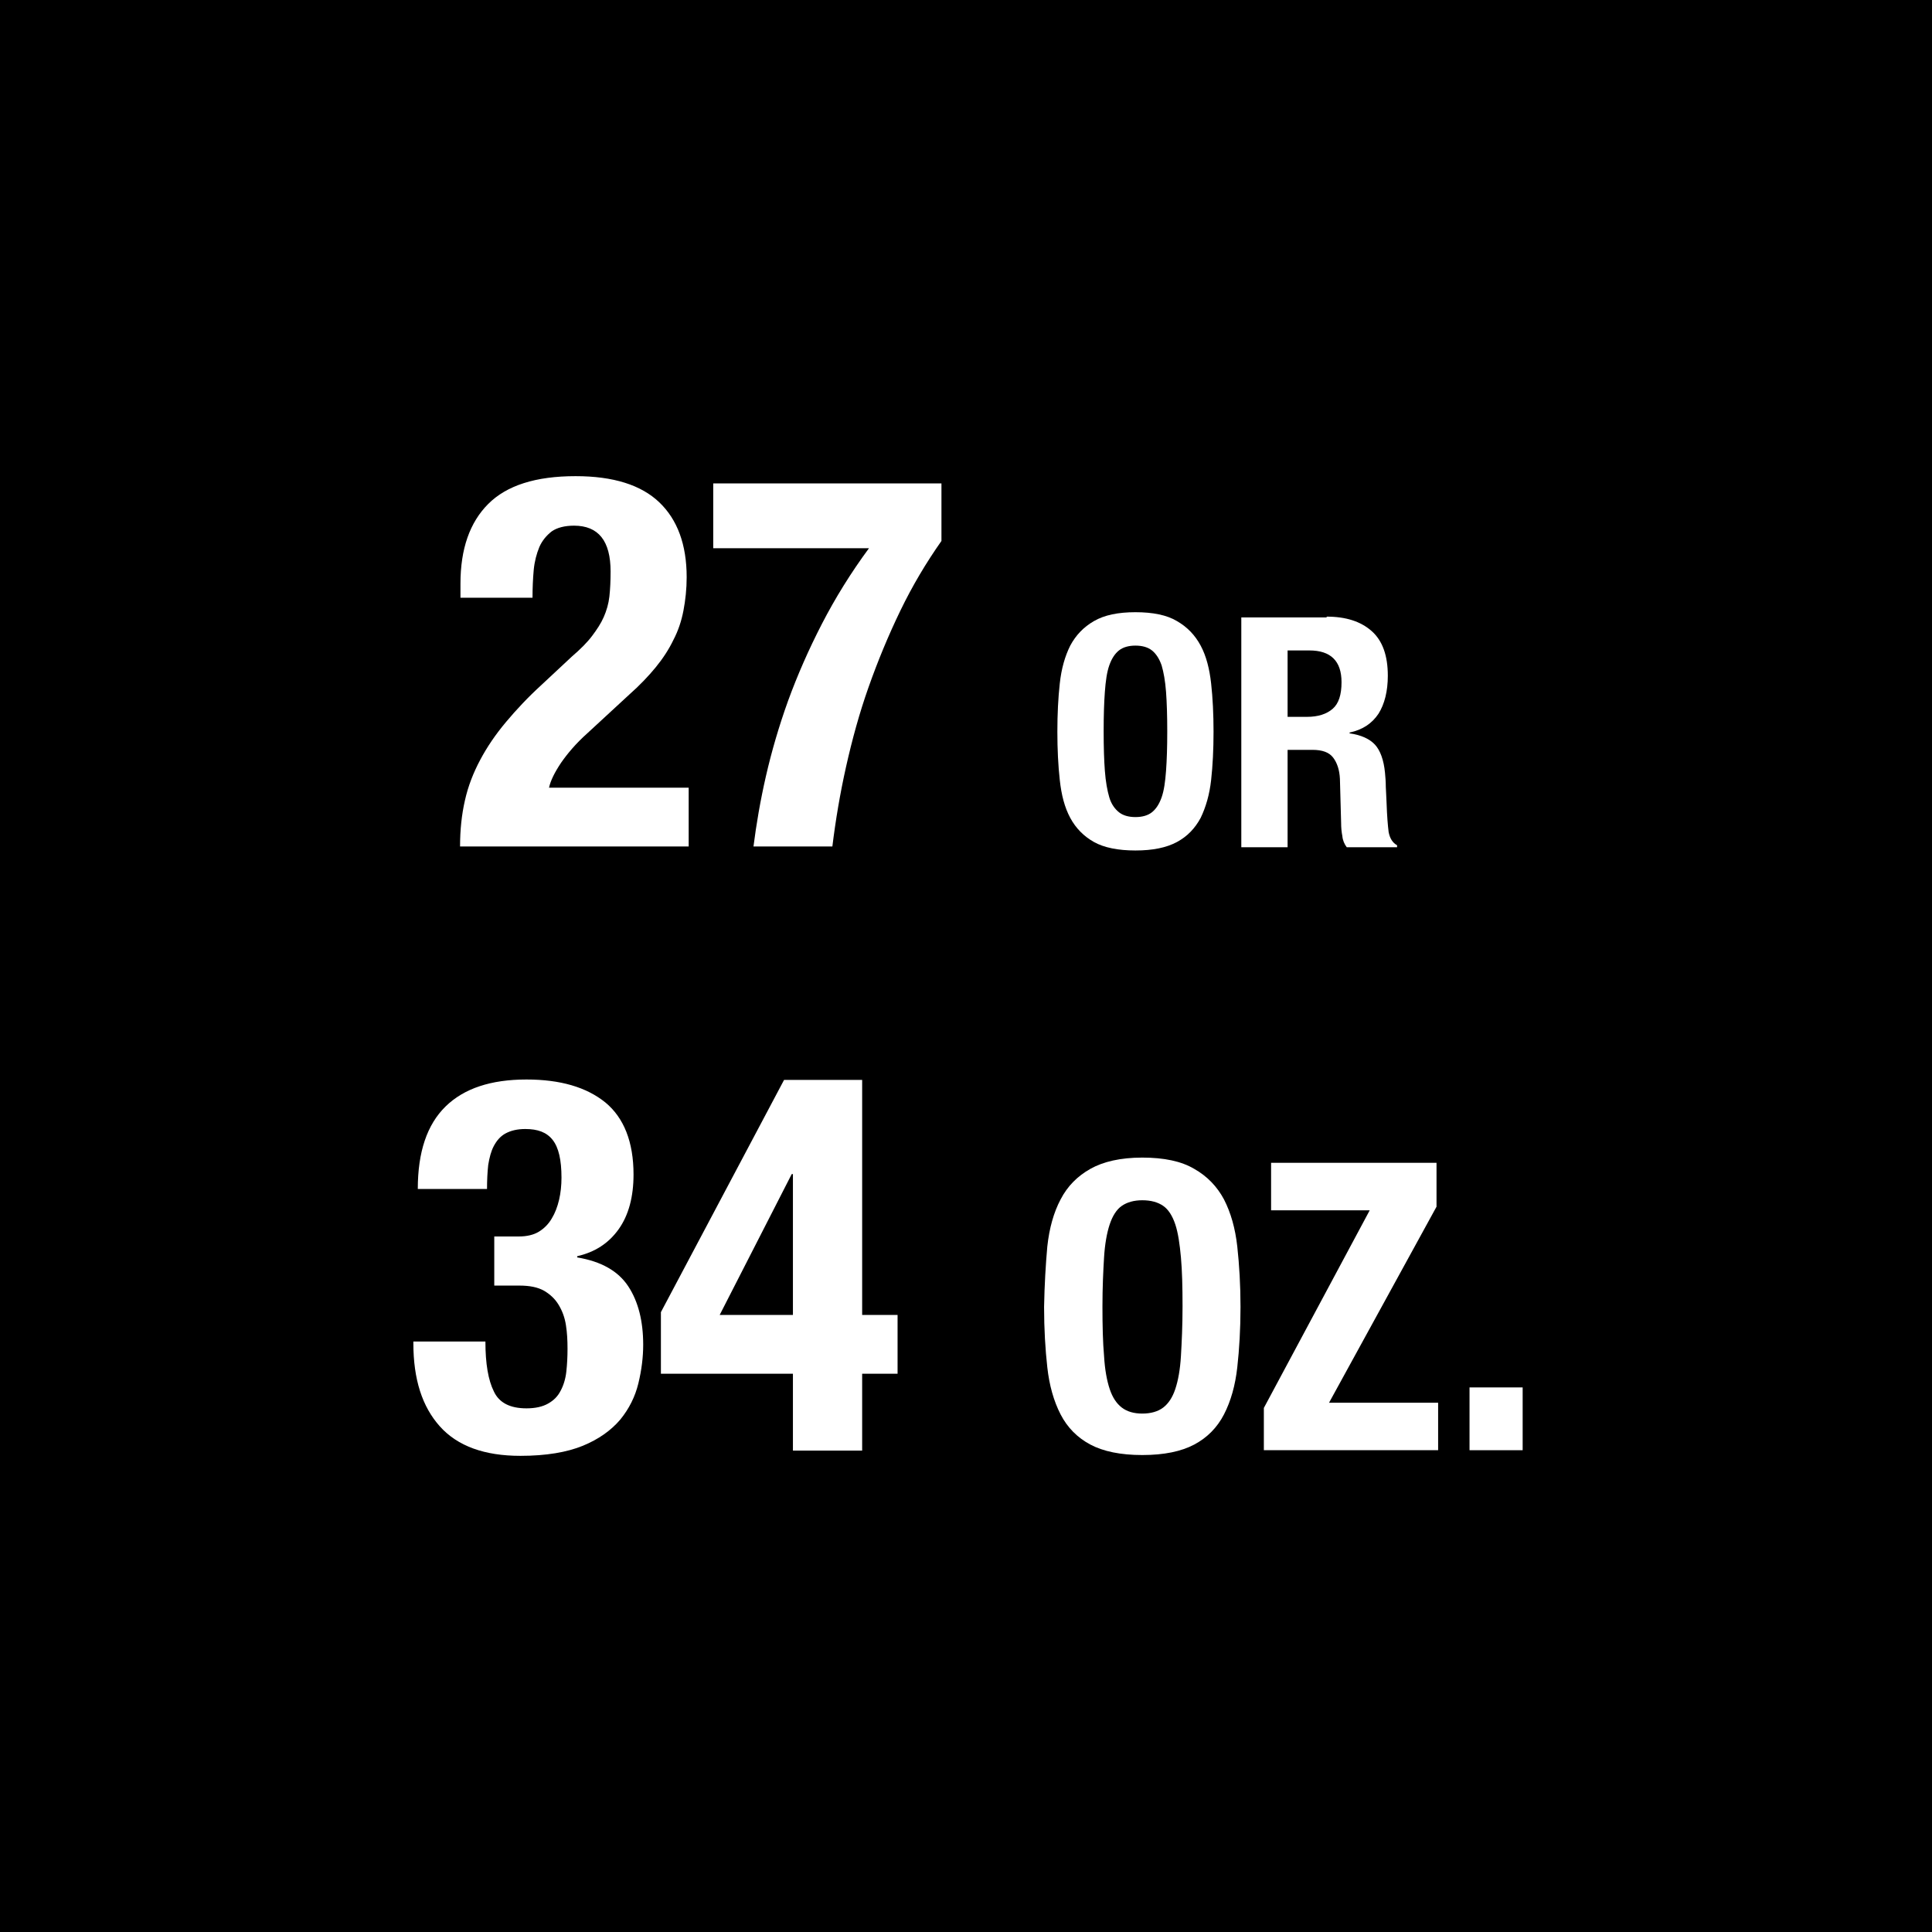 <?xml version="1.0" encoding="utf-8"?>
<!-- Generator: Adobe Illustrator 23.0.2, SVG Export Plug-In . SVG Version: 6.00 Build 0)  -->
<svg version="1.1" id="Layer_1" xmlns="http://www.w3.org/2000/svg" xmlns:xlink="http://www.w3.org/1999/xlink" x="0px" y="0px"
	 viewBox="0 0 48 48" style="enable-background:new 0 0 48 48;" xml:space="preserve">
<style type="text/css">
	.st0{fill:#FFFFFF;}
</style>
<g>
	<rect x="0" y="0" width="48" height="48"/>
	<g>
		<path class="st0" d="M11.43,21.03c0-0.41,0.04-0.79,0.12-1.14c0.08-0.36,0.21-0.69,0.38-1.01c0.17-0.32,0.38-0.63,0.64-0.94
			s0.55-0.62,0.89-0.93l0.75-0.7c0.21-0.18,0.38-0.35,0.5-0.51c0.12-0.16,0.22-0.31,0.29-0.47s0.12-0.33,0.14-0.51
			c0.02-0.18,0.03-0.39,0.03-0.62c0-0.76-0.3-1.14-0.91-1.14c-0.23,0-0.42,0.05-0.55,0.14c-0.13,0.1-0.24,0.23-0.31,0.39
			c-0.07,0.17-0.12,0.36-0.14,0.57c-0.02,0.22-0.03,0.45-0.03,0.69h-1.79v-0.35c0-0.86,0.23-1.52,0.69-1.98
			c0.46-0.46,1.18-0.69,2.17-0.69c0.94,0,1.63,0.22,2.08,0.65c0.45,0.43,0.68,1.05,0.68,1.86c0,0.29-0.03,0.57-0.08,0.83
			c-0.05,0.26-0.13,0.5-0.25,0.73c-0.11,0.23-0.26,0.46-0.44,0.68c-0.18,0.22-0.4,0.45-0.66,0.68l-1.04,0.96
			c-0.28,0.25-0.49,0.5-0.65,0.73c-0.16,0.24-0.26,0.44-0.3,0.62h3.47v1.46H11.43z"/>
		<path class="st0" d="M23.39,13.44c-0.38,0.54-0.72,1.11-1.02,1.73c-0.3,0.62-0.56,1.25-0.79,1.9c-0.23,0.65-0.41,1.31-0.56,1.98
			s-0.26,1.33-0.34,1.98h-1.96c0.07-0.55,0.17-1.14,0.31-1.75c0.14-0.61,0.32-1.23,0.55-1.87c0.23-0.63,0.51-1.27,0.84-1.91
			c0.33-0.64,0.72-1.27,1.17-1.88h-3.87v-1.61h5.67V13.44z"/>
		<path class="st0" d="M26.33,16.98c0.04-0.37,0.13-0.68,0.26-0.94c0.14-0.26,0.33-0.46,0.59-0.61c0.26-0.15,0.6-0.22,1.03-0.22
			c0.43,0,0.78,0.07,1.03,0.22c0.26,0.15,0.45,0.35,0.59,0.61c0.14,0.26,0.22,0.58,0.26,0.94s0.06,0.76,0.06,1.2
			c0,0.44-0.02,0.84-0.06,1.2c-0.04,0.36-0.13,0.67-0.26,0.94c-0.14,0.26-0.33,0.46-0.59,0.6c-0.26,0.14-0.6,0.21-1.03,0.21
			c-0.43,0-0.78-0.07-1.03-0.21s-0.45-0.34-0.59-0.6c-0.14-0.26-0.22-0.57-0.26-0.94c-0.04-0.36-0.06-0.76-0.06-1.2
			C26.27,17.74,26.29,17.34,26.33,16.98z M27.45,19.15c0.02,0.27,0.06,0.49,0.11,0.66s0.14,0.29,0.24,0.37
			c0.1,0.08,0.24,0.12,0.41,0.12c0.17,0,0.31-0.04,0.41-0.12c0.1-0.08,0.18-0.2,0.24-0.37c0.06-0.17,0.09-0.39,0.11-0.66
			S29,18.56,29,18.17c0-0.38-0.01-0.71-0.03-0.98s-0.06-0.49-0.11-0.66c-0.06-0.17-0.14-0.29-0.24-0.37
			c-0.1-0.08-0.24-0.12-0.41-0.12c-0.17,0-0.31,0.04-0.41,0.12c-0.1,0.08-0.18,0.2-0.24,0.37c-0.06,0.17-0.09,0.39-0.11,0.66
			s-0.03,0.59-0.03,0.98C27.42,18.56,27.43,18.89,27.45,19.15z"/>
		<path class="st0" d="M32.96,15.32c0.48,0,0.85,0.12,1.12,0.36c0.27,0.24,0.4,0.61,0.4,1.11c0,0.38-0.08,0.7-0.23,0.94
			c-0.16,0.24-0.39,0.4-0.72,0.47v0.02c0.29,0.04,0.5,0.14,0.63,0.28c0.13,0.14,0.22,0.38,0.25,0.7c0.01,0.11,0.02,0.22,0.02,0.35
			c0.01,0.13,0.01,0.27,0.02,0.42c0.01,0.3,0.03,0.54,0.05,0.7c0.03,0.16,0.1,0.27,0.21,0.33v0.05h-1.25
			c-0.06-0.08-0.1-0.17-0.11-0.28c-0.02-0.1-0.03-0.21-0.03-0.32l-0.03-1.1c-0.01-0.22-0.07-0.4-0.17-0.53
			c-0.1-0.13-0.27-0.19-0.51-0.19h-0.62v2.42h-1.15v-5.71H32.96z M32.47,17.81c0.28,0,0.49-0.07,0.64-0.2s0.22-0.35,0.22-0.66
			c0-0.53-0.27-0.79-0.8-0.79h-0.54v1.65H32.47z"/>
		<path class="st0" d="M12.27,34.57c0.13,0.28,0.4,0.42,0.81,0.42c0.22,0,0.4-0.04,0.54-0.12s0.24-0.18,0.31-0.32
			c0.07-0.13,0.12-0.29,0.14-0.47c0.02-0.18,0.03-0.37,0.03-0.57c0-0.21-0.01-0.4-0.04-0.59s-0.09-0.35-0.18-0.5
			s-0.21-0.26-0.36-0.35c-0.16-0.09-0.36-0.13-0.62-0.13h-0.62v-1.22h0.61c0.2,0,0.37-0.04,0.5-0.12c0.13-0.08,0.24-0.19,0.32-0.33
			c0.08-0.13,0.14-0.29,0.18-0.46c0.04-0.17,0.06-0.36,0.06-0.55c0-0.44-0.07-0.75-0.22-0.94s-0.37-0.27-0.68-0.27
			c-0.2,0-0.36,0.04-0.49,0.11c-0.13,0.07-0.22,0.18-0.29,0.31c-0.07,0.13-0.11,0.29-0.14,0.47c-0.02,0.18-0.03,0.38-0.03,0.6h-1.72
			c0-0.92,0.23-1.6,0.69-2.05c0.46-0.45,1.13-0.67,2.01-0.67c0.84,0,1.49,0.19,1.96,0.57c0.46,0.38,0.7,0.98,0.7,1.79
			c0,0.55-0.12,1.01-0.37,1.36s-0.59,0.57-1.03,0.67v0.03c0.6,0.1,1.02,0.34,1.27,0.72s0.37,0.87,0.37,1.45
			c0,0.31-0.04,0.63-0.12,0.96c-0.08,0.33-0.23,0.63-0.45,0.9c-0.23,0.27-0.54,0.49-0.93,0.65c-0.39,0.16-0.91,0.25-1.55,0.25
			c-0.89,0-1.56-0.24-2-0.73s-0.66-1.17-0.66-2.07v-0.04h1.79C12.06,33.88,12.13,34.29,12.27,34.57z"/>
		<path class="st0" d="M19.48,26.83h1.94v5.84h0.88v1.46h-0.88v1.91H19.7v-1.91h-3.28v-1.53L19.48,26.83z M19.67,29.17l-1.79,3.5
			h1.82v-3.5H19.67z"/>
		<path class="st0" d="M26.02,30.97c0.05-0.46,0.16-0.85,0.33-1.17c0.17-0.33,0.42-0.58,0.74-0.76c0.32-0.18,0.75-0.28,1.29-0.28
			c0.54,0,0.97,0.09,1.29,0.28c0.32,0.18,0.57,0.44,0.74,0.76c0.17,0.33,0.28,0.72,0.33,1.17c0.05,0.46,0.08,0.96,0.08,1.5
			c0,0.55-0.03,1.05-0.08,1.5c-0.05,0.45-0.16,0.84-0.33,1.17c-0.17,0.33-0.42,0.58-0.74,0.75c-0.32,0.17-0.75,0.26-1.29,0.26
			c-0.54,0-0.97-0.09-1.29-0.26c-0.32-0.17-0.57-0.42-0.74-0.75c-0.17-0.33-0.28-0.72-0.33-1.17c-0.05-0.45-0.08-0.95-0.08-1.5
			C25.95,31.92,25.98,31.42,26.02,30.97z M27.43,33.69c0.02,0.34,0.07,0.61,0.14,0.82s0.17,0.36,0.3,0.46
			c0.13,0.1,0.3,0.15,0.51,0.15c0.21,0,0.39-0.05,0.52-0.15c0.13-0.1,0.23-0.25,0.3-0.46s0.12-0.48,0.14-0.82s0.04-0.75,0.04-1.23
			c0-0.48-0.01-0.89-0.04-1.22s-0.07-0.61-0.14-0.82c-0.07-0.21-0.17-0.37-0.3-0.46s-0.3-0.14-0.52-0.14
			c-0.21,0-0.38,0.05-0.51,0.14s-0.23,0.25-0.3,0.46c-0.07,0.21-0.12,0.49-0.14,0.82c-0.02,0.33-0.04,0.74-0.04,1.22
			C27.39,32.94,27.4,33.35,27.43,33.69z"/>
		<path class="st0" d="M34.03,30.07h-2.45v-1.18h4.11v1.09l-2.67,4.87h2.71v1.18H31.4v-1.05L34.03,30.07z"/>
		<path class="st0" d="M37.83,36.03h-1.32v-1.56h1.32V36.03z"/>
	</g>
</g>
</svg>
